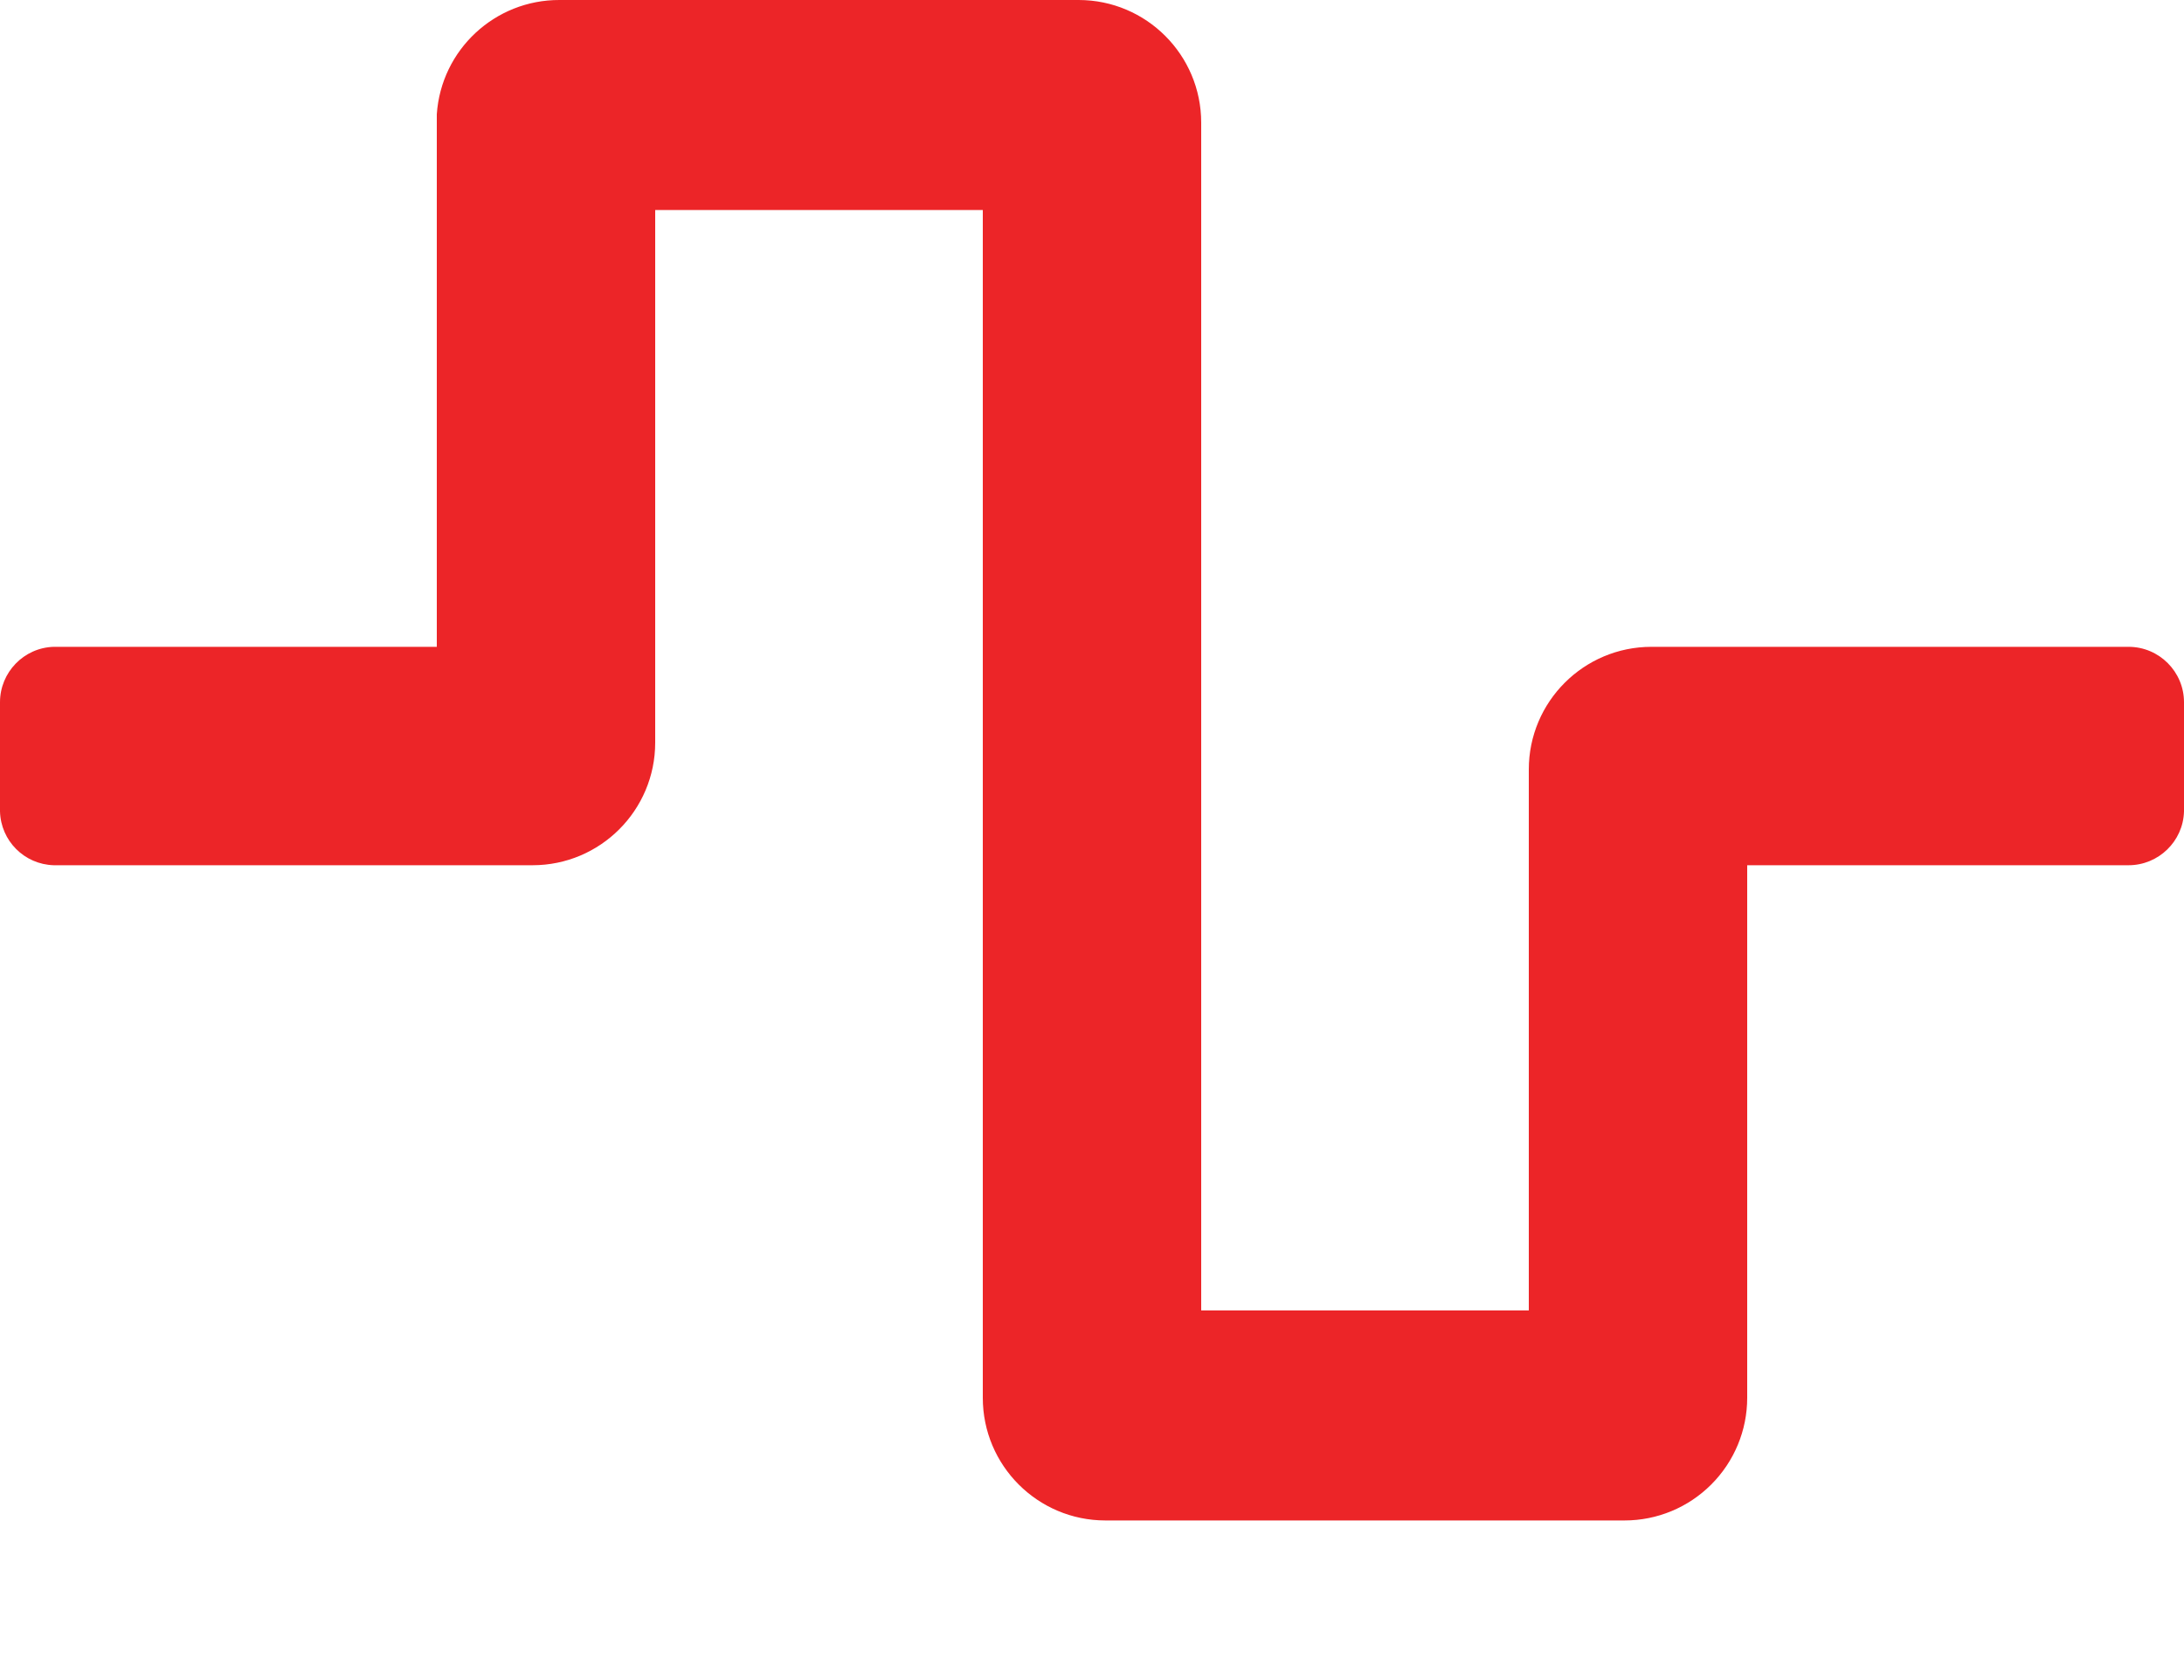 <?xml version="1.0" encoding="UTF-8"?>
<svg width="13px" height="10px" viewBox="0 0 13 10" version="1.1" xmlns="http://www.w3.org/2000/svg" xmlns:xlink="http://www.w3.org/1999/xlink">
    <!-- Generator: Sketch 52.6 (67491) - http://www.bohemiancoding.com/sketch -->
    <title>sewer-red-01</title>
    <desc>Created with Sketch.</desc>
    <g id="Page-1" stroke="none" stroke-width="1" fill="none" fill-rule="evenodd">
        <g id="sewer-red-01" fill="#EC2528">
            <path d="M9.67,9.05 L6.58,9.05 C6.177,9.05 5.85,8.723 5.85,8.32 L5.85,1.25 L3.9,1.25 L3.9,4.42 C3.9,4.823 3.573,5.15 3.17,5.15 L0.32,5.15 C0.145,5.145 0.005,5.005 3.92152002e-16,4.83 L3.92152002e-16,4.18 C-8.19370255e-05,4.002 0.142,3.855 0.32,3.85 L2.6,3.85 L2.6,0.68 C2.626,0.296 2.946,-0.001 3.33,-1.77635684e-15 L6.42,-1.77635684e-15 C6.823,-1.77635684e-15 7.15,0.327 7.15,0.73 L7.15,7.8 L9.1,7.8 L9.1,4.58 C9.1,4.177 9.427,3.85 9.83,3.85 L12.67,3.85 C12.852,3.85 13,3.998 13,4.18 L13,4.83 C12.995,5.008 12.848,5.15 12.67,5.15 L10.4,5.15 L10.4,8.32 C10.4,8.514 10.323,8.699 10.186,8.836 C10.049,8.973 9.864,9.05 9.67,9.05 Z" id="Path"></path>
        </g>
    </g>
</svg>